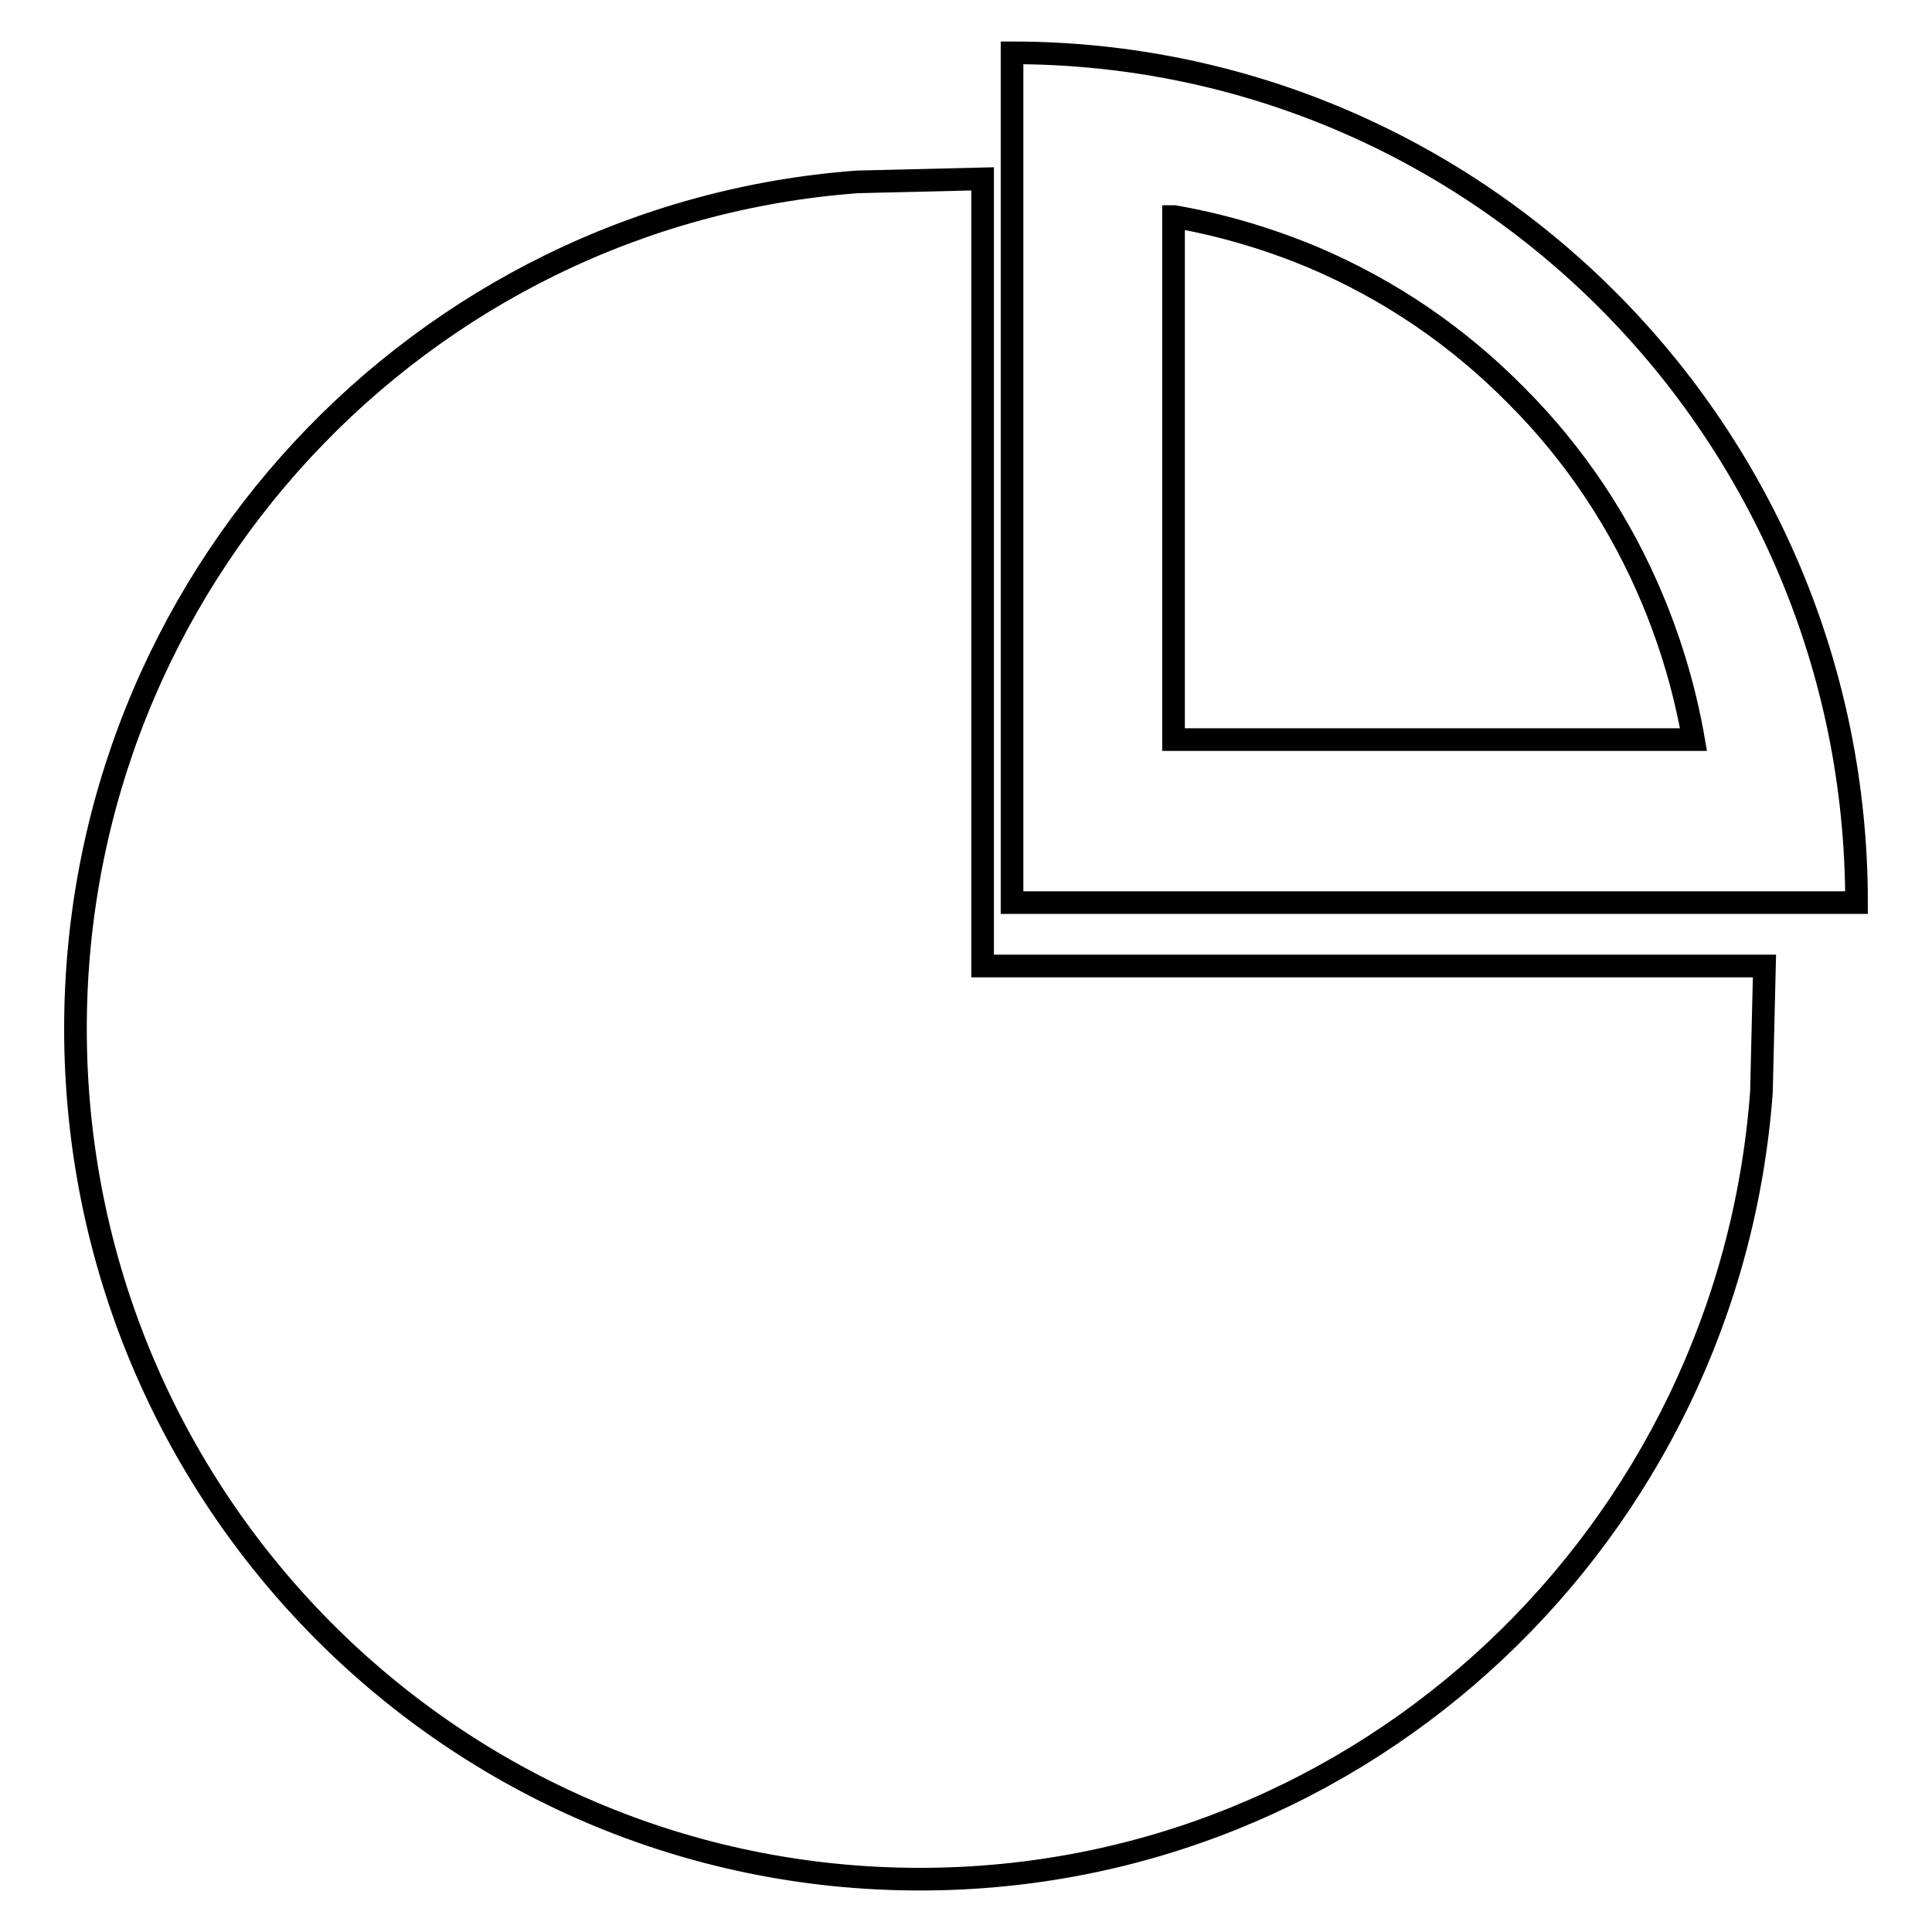 <?xml version="1.0" encoding="utf-8"?>
<!-- Svg Vector Icons : http://www.onlinewebfonts.com/icon -->
<!DOCTYPE svg PUBLIC "-//W3C//DTD SVG 1.1//EN" "http://www.w3.org/Graphics/SVG/1.1/DTD/svg11.dtd">
<svg version="1.1" xmlns="http://www.w3.org/2000/svg" xmlns:xlink="http://www.w3.org/1999/xlink" x="0px" y="0px" viewBox="0 0 256 256" enable-background="new 0 0 256 256" xml:space="preserve">
<g><g><path stroke-width="3" fill-opacity="0" stroke="#000000"  d="M134.1,7v112.6H246C246,57.4,195.9,7,134.1,7z M155.6,28.7c6.3,1.1,12.4,2.9,18.4,5.4c10.1,4.3,19.1,10.4,26.9,18.3c7.8,7.8,13.9,17,18.1,27.1c2.5,6,4.3,12.2,5.4,18.5h-68.9V28.7z"/><path stroke-width="3" fill-opacity="0" stroke="#000000"  d="M130.2,128V23.7l-16.6,0.4C55.7,28.4,10,77,10,136.3C10,198.6,60.1,249,121.9,249c59,0,107.2-46,111.5-104.3l0.4-16.7H130.2L130.2,128z"/></g></g>
</svg>